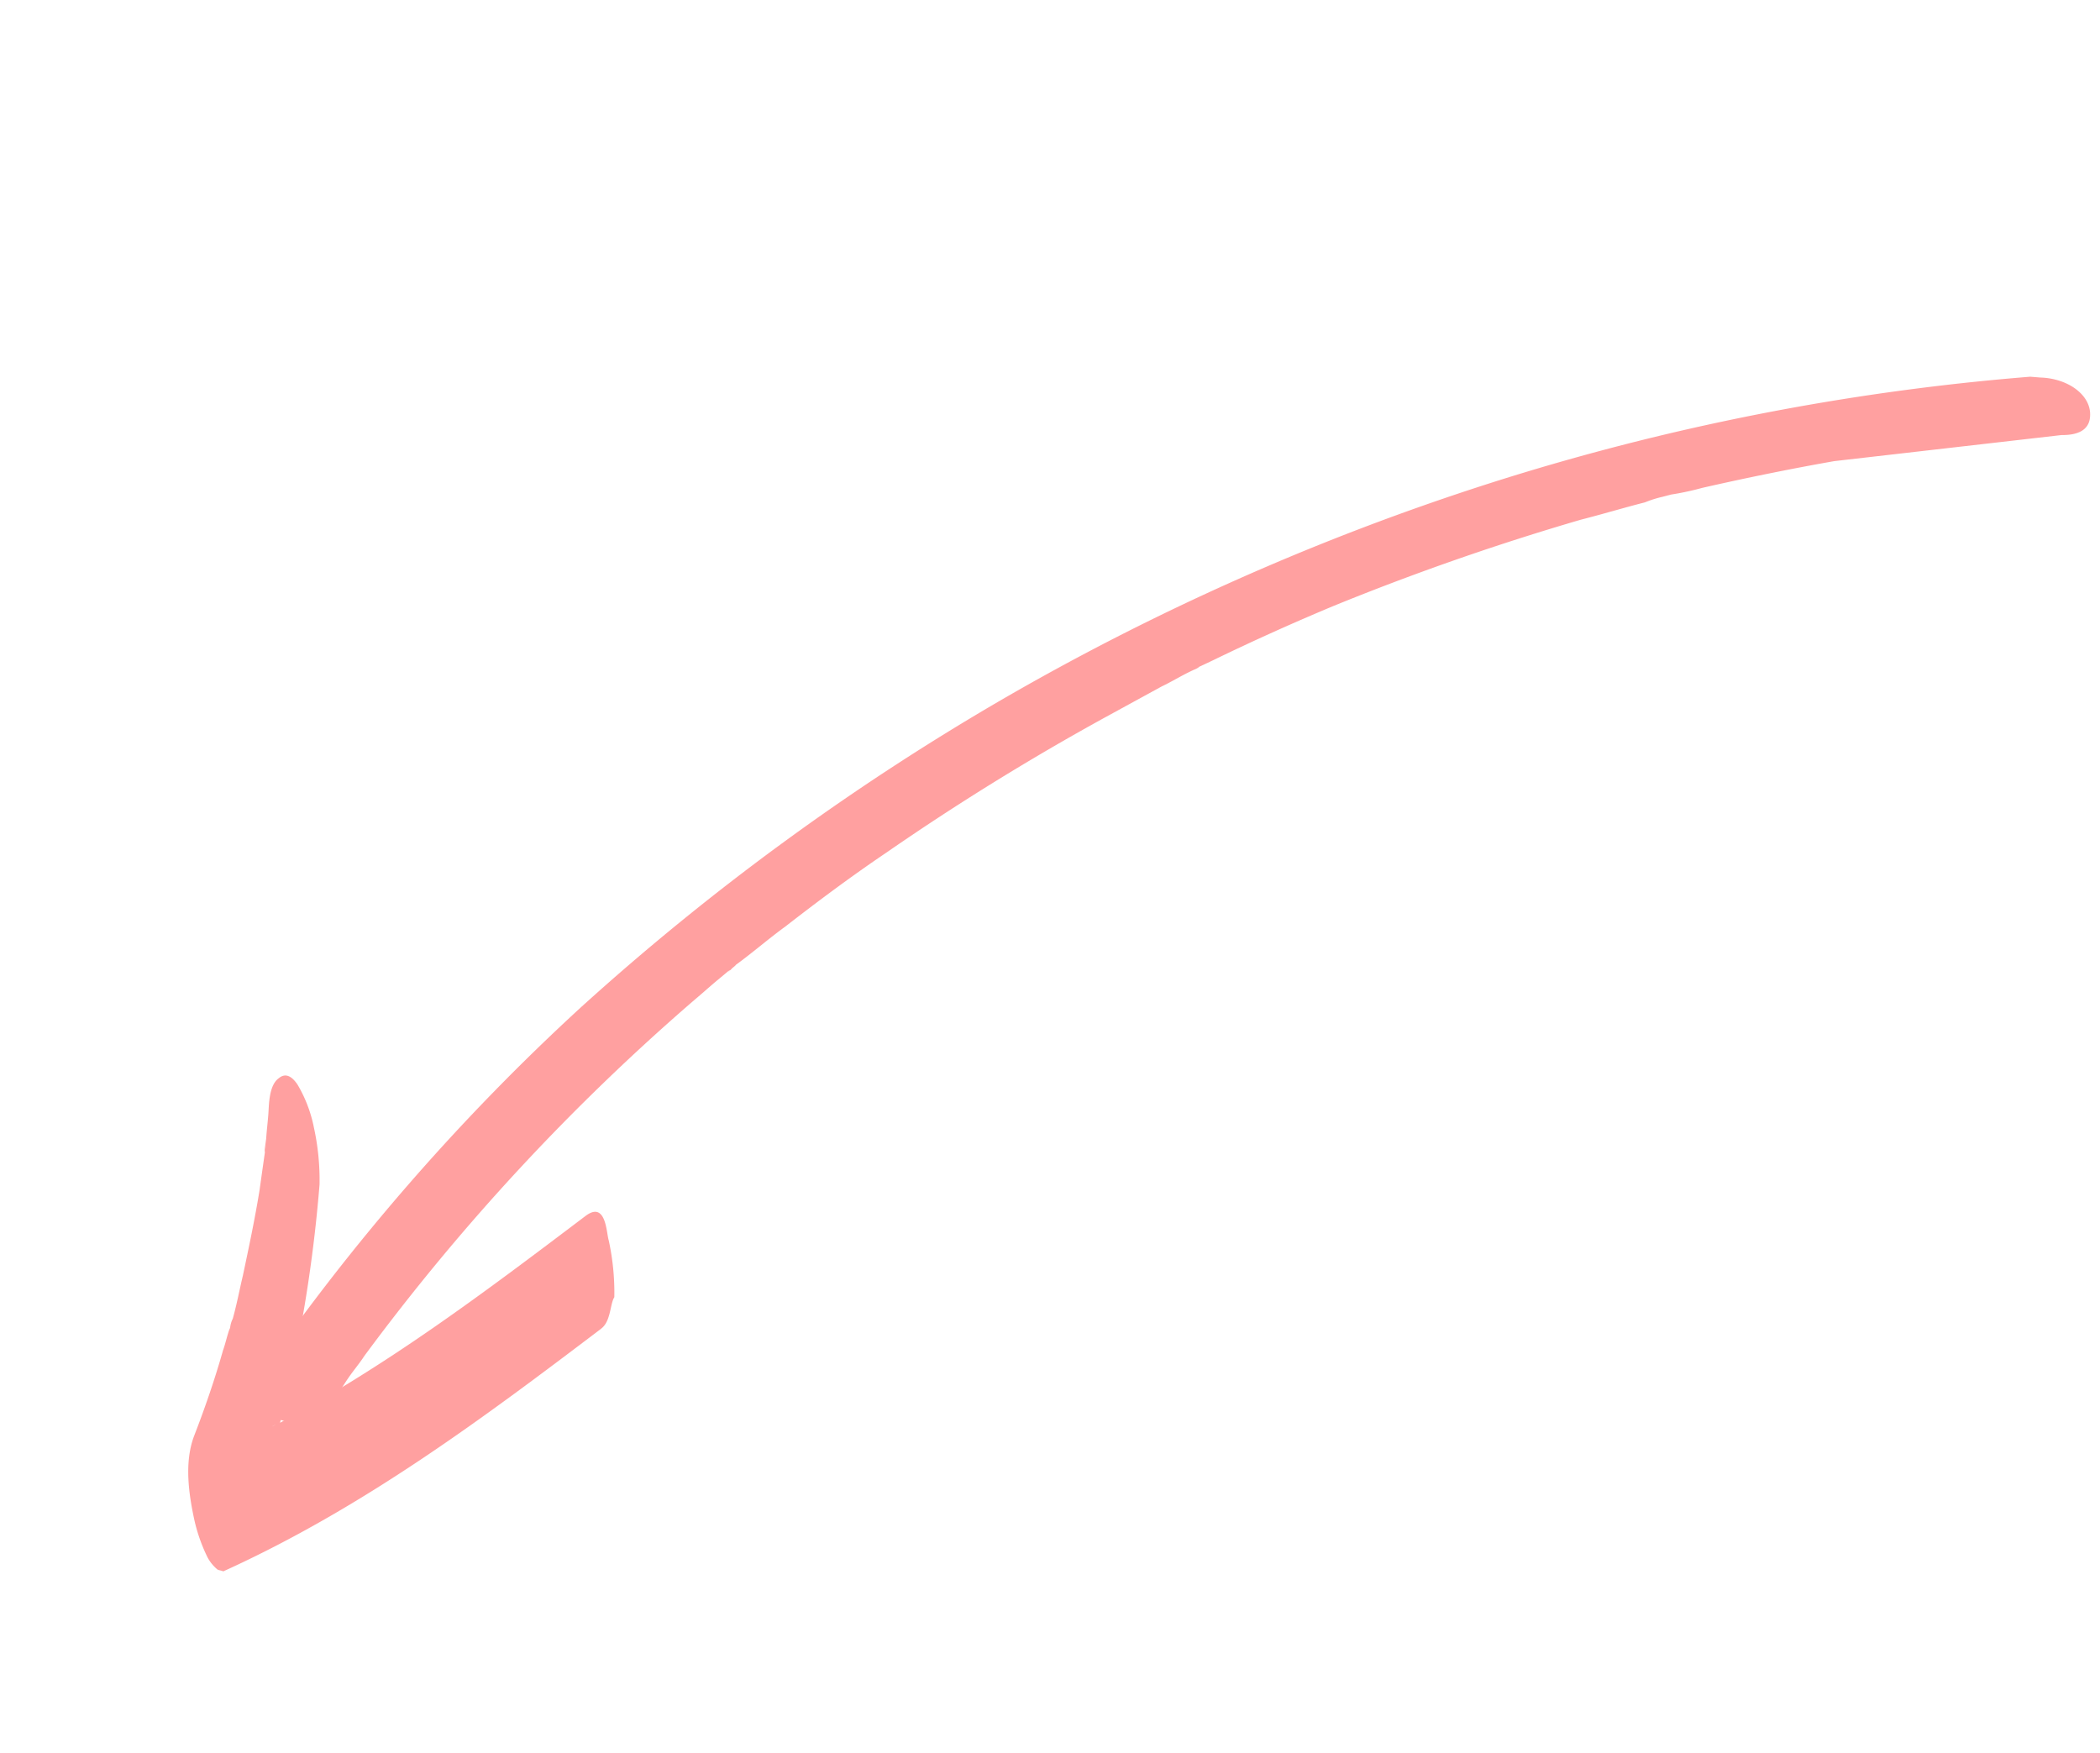 <svg xmlns="http://www.w3.org/2000/svg" width="200.951" height="167.764" viewBox="0 0 200.951 167.764">
  <g id="Raggruppa_270" data-name="Raggruppa 270" transform="translate(-771.932 -6312.793)">
    <path id="Tracciato_84" data-name="Tracciato 84" d="M216.224,37.12c14.117.947,28.424,1.993,42.534,6.2.038.136.265.364.3.5a3.9,3.9,0,0,1-.045,1.493,16.051,16.051,0,0,1-1.379,3.5c-1.25,2.281-2.9,4.827-5.244,6.1-2.486,1.311-5.077,2.8-7.487,4.38-.546.3-1.2.788-1.75,1.1-.144.045-1.243.652-.144.045a2.428,2.428,0,0,1-.8.53c-1.2.788-2.372,1.72-3.425,2.47-2.22,1.675-4.441,3.349-6.623,5.168-1.015.887-2.038,1.773-3.054,2.652-.871.841.871-.841.144-.045-.258.22-.508.44-.765.667-.614.621-1.122,1.061-1.743,1.682s-1.811,2-2.955,1.887c-.962-.015-1.053-.879-.955-1.644a13.078,13.078,0,0,1,1.516-4.13,23.465,23.465,0,0,1,3.168-4.463,138.353,138.353,0,0,1,29.872-22.226c-2.22,3.9-3.6,5.176-5.774,9.207a59.938,59.938,0,0,0-5.865-1.561,2.485,2.485,0,0,0,.667.106c-12.125-2.857-24.135-3.675-36.154-4.494-2.44-.182-.417-2.539-.129-3.213a23.466,23.466,0,0,1,3.168-4.463c.735-.212,1.781-1.546,2.925-1.44h0Z" transform="translate(1017.001 6326.1) rotate(139)" fill="#ffa0a0"/>
    <path id="Tracciato_85" data-name="Tracciato 85" d="M22.067,13.375c3.66,2.2,7.464,4.35,11.23,6.365A26.9,26.9,0,0,1,35.942,21.2l.561.28c.561.28-.932-.47.189.091a10.626,10.626,0,0,0,1.637.712c1.864.94,3.872,1.841,5.736,2.781a242.931,242.931,0,0,0,23.2,9.268q6.07,2.012,12.026,3.622c.523.144,1.038.288,1.561.44.144-.045.856.2.333.053l.523.144c1.038.288,2.038.447,3.077.735L90.9,40.663a239.313,239.313,0,0,0,24.219,3.948c3.956.485,8.025.788,11.9,1,1.963.174,4.024.167,5.986.341.144-.045.477.008.629-.03,1.106-.023-.333-.053.333.053.477.008.962.015,1.44.03.962.015,2.069,0,3.031.015a208.834,208.834,0,0,0,45.982-4.994c.879-.258,1.8-.371,2.834-.667-.44.129.591-.167.735-.212.44-.129,1.031-.3,1.47-.424a4.542,4.542,0,0,1,5.017,1.955c.955,1.644.955,3.865-.659,4.327h0a210.419,210.419,0,0,1-46.952,6.608A238.367,238.367,0,0,1,97.625,48.5,237.631,237.631,0,0,1,48.4,33.433,230.681,230.681,0,0,1,2.614,7.169l-.674-.69C-.015,4.675-.621,2.038.72.614c.727-.8,1.788-.962,3.3.379" transform="translate(972.884 6352.538) rotate(139)" fill="#ffa0a0"/>
  </g>
</svg>
